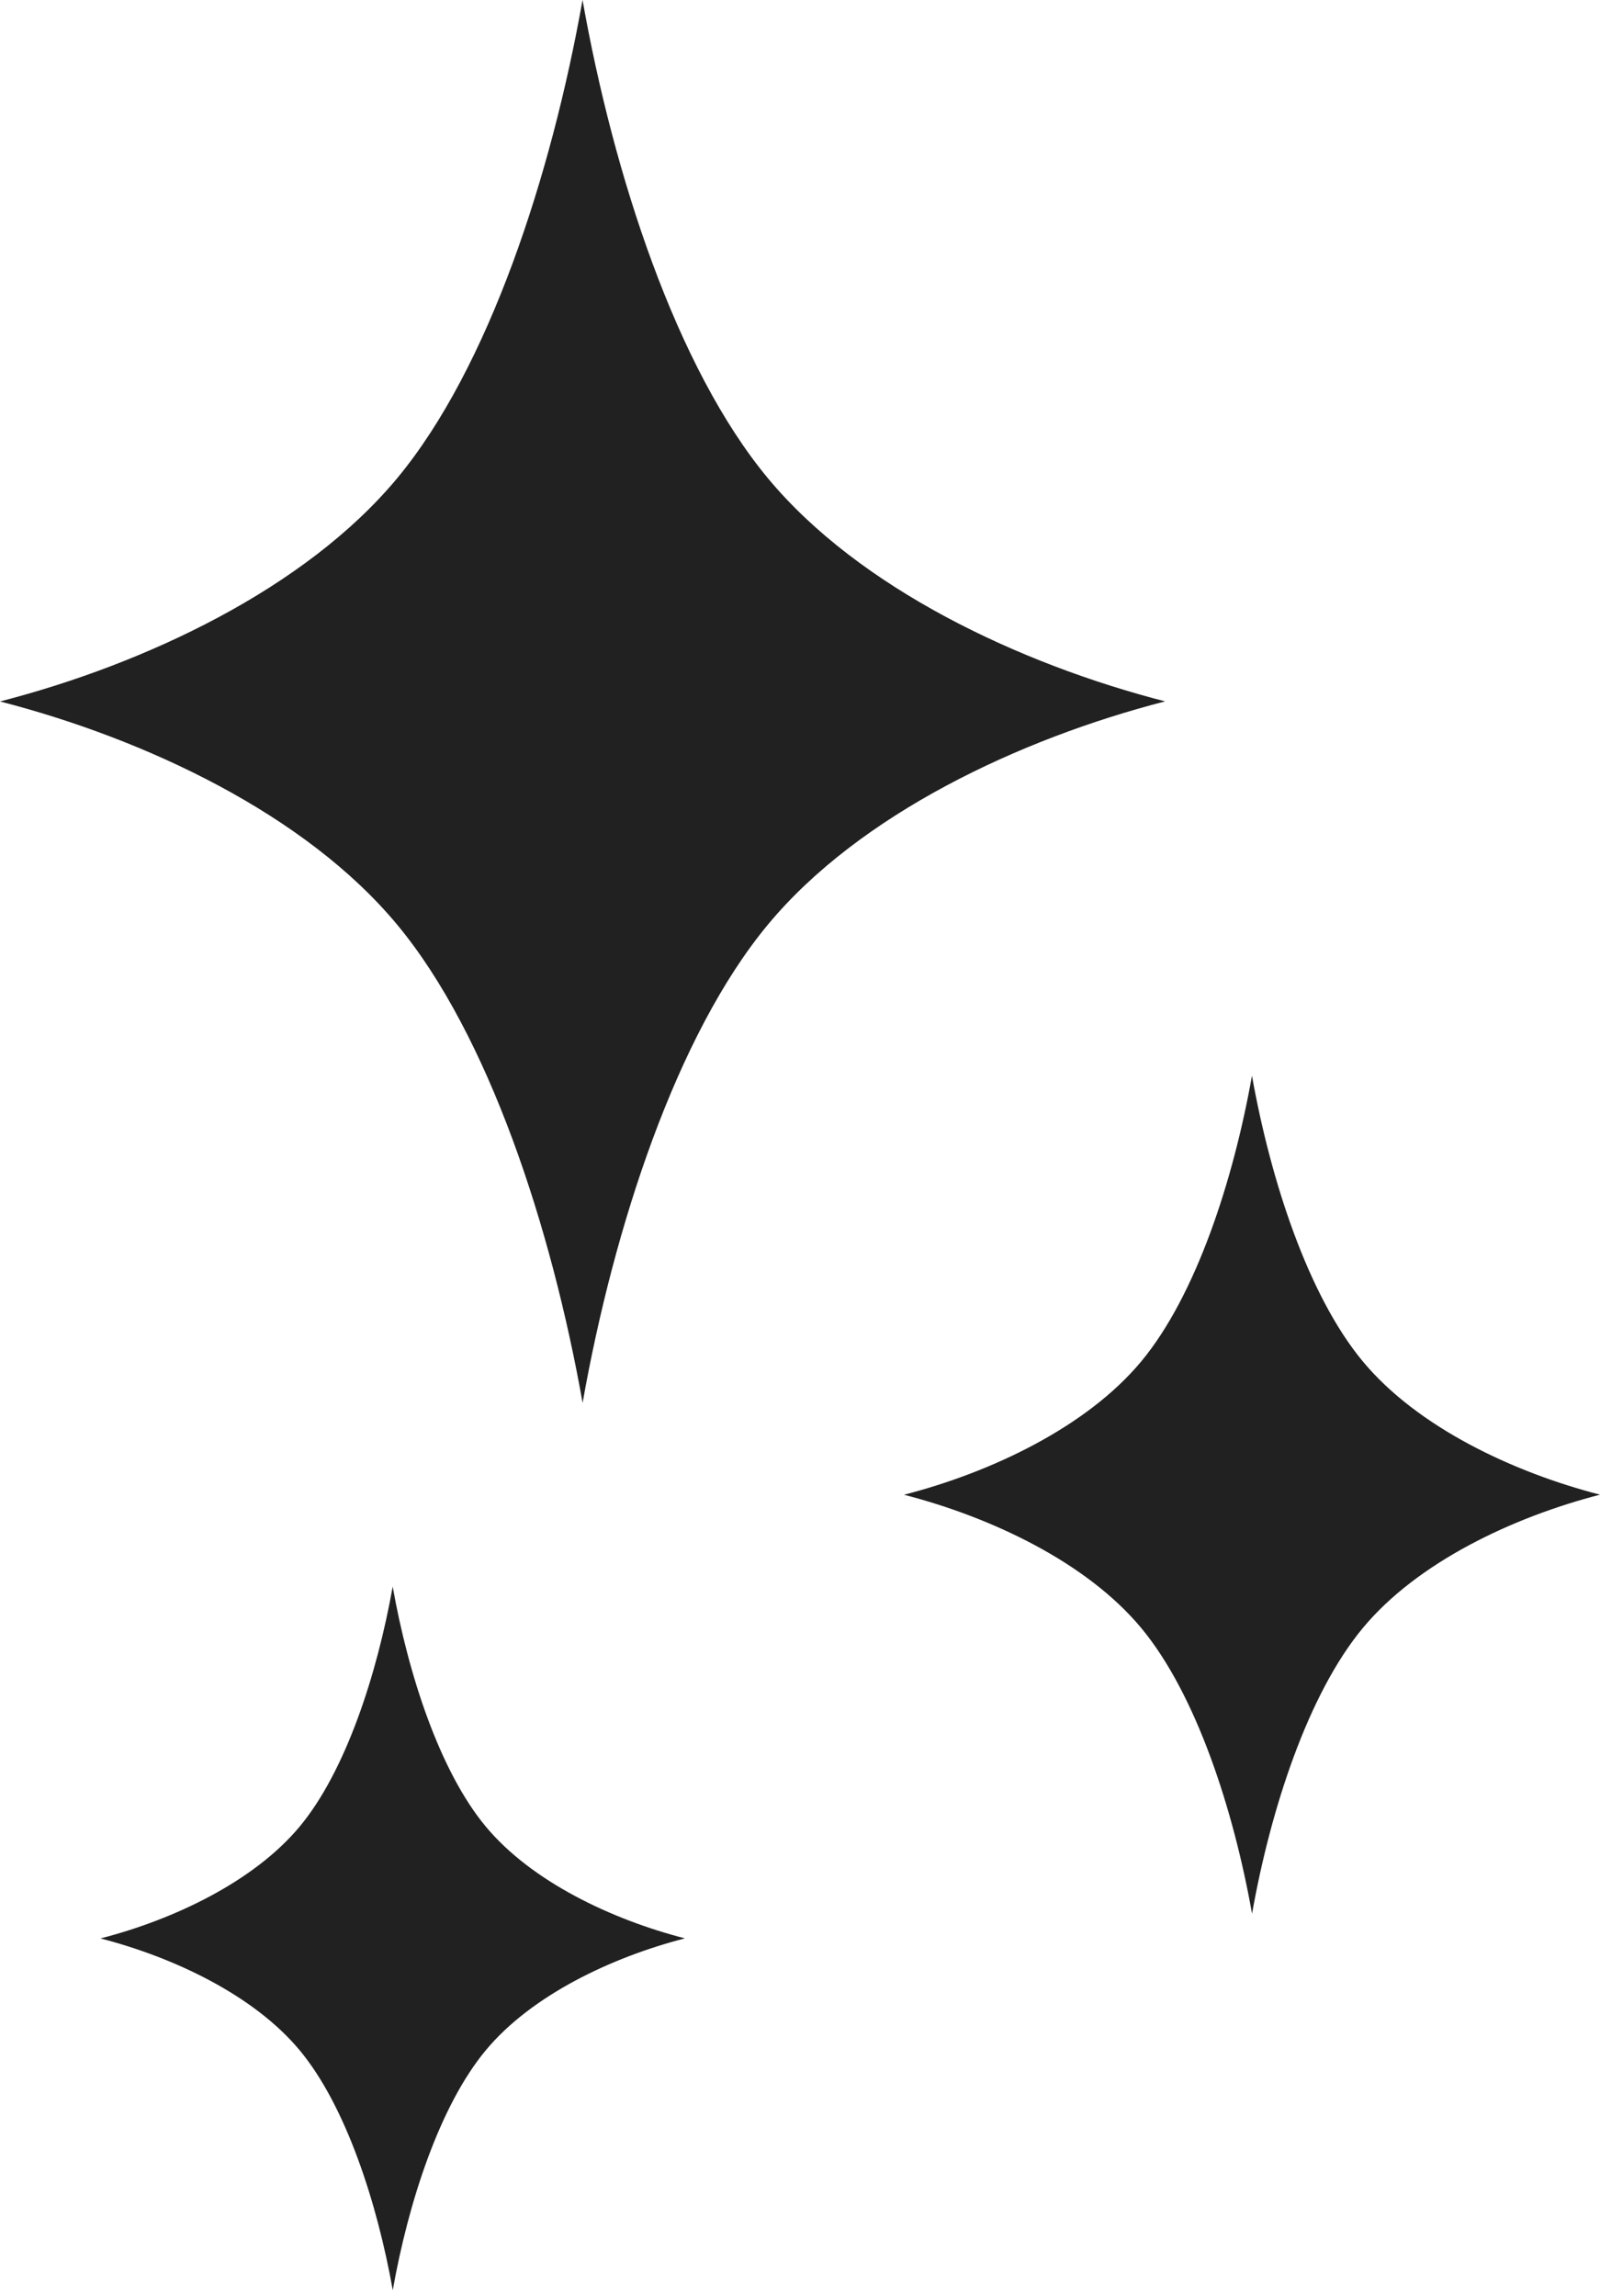 <svg width="23" height="33" viewBox="0 0 23 33" fill="none" xmlns="http://www.w3.org/2000/svg">
<path d="M11.038 6.873C9.722 5.287 8.821 2.519 8.374 0C7.926 2.519 7.026 5.288 5.709 6.874C4.392 8.458 2.092 9.543 0 10.082C2.093 10.621 4.393 11.705 5.709 13.29C7.026 14.875 7.927 17.644 8.375 20.163C8.822 17.643 9.723 14.874 11.039 13.289C12.355 11.704 14.656 10.62 16.748 10.081C14.655 9.542 12.355 8.458 11.038 6.873Z" fill="#212121"/>
<path d="M19.59 19.567C18.804 18.62 18.265 16.965 17.997 15.461C17.73 16.965 17.192 18.62 16.406 19.567C15.619 20.513 14.245 21.162 12.995 21.484C14.245 21.806 15.619 22.453 16.406 23.4C17.192 24.347 17.731 26.002 17.998 27.506C18.265 26.001 18.804 24.347 19.59 23.4C20.376 22.453 21.751 21.805 23 21.483C21.751 21.161 20.376 20.513 19.59 19.567Z" fill="#212121"/>
<path d="M5.645 22.804C5.42 24.068 4.969 25.457 4.309 26.252C3.648 27.046 2.494 27.591 1.445 27.861C2.494 28.132 3.648 28.675 4.309 29.47C4.969 30.265 5.421 31.654 5.646 32.917C5.87 31.654 6.321 30.265 6.982 29.47C7.642 28.675 8.796 28.131 9.845 27.86C8.796 27.59 7.642 27.046 6.982 26.252C6.321 25.457 5.869 24.068 5.645 22.804Z" fill="#212121"/>
</svg>
